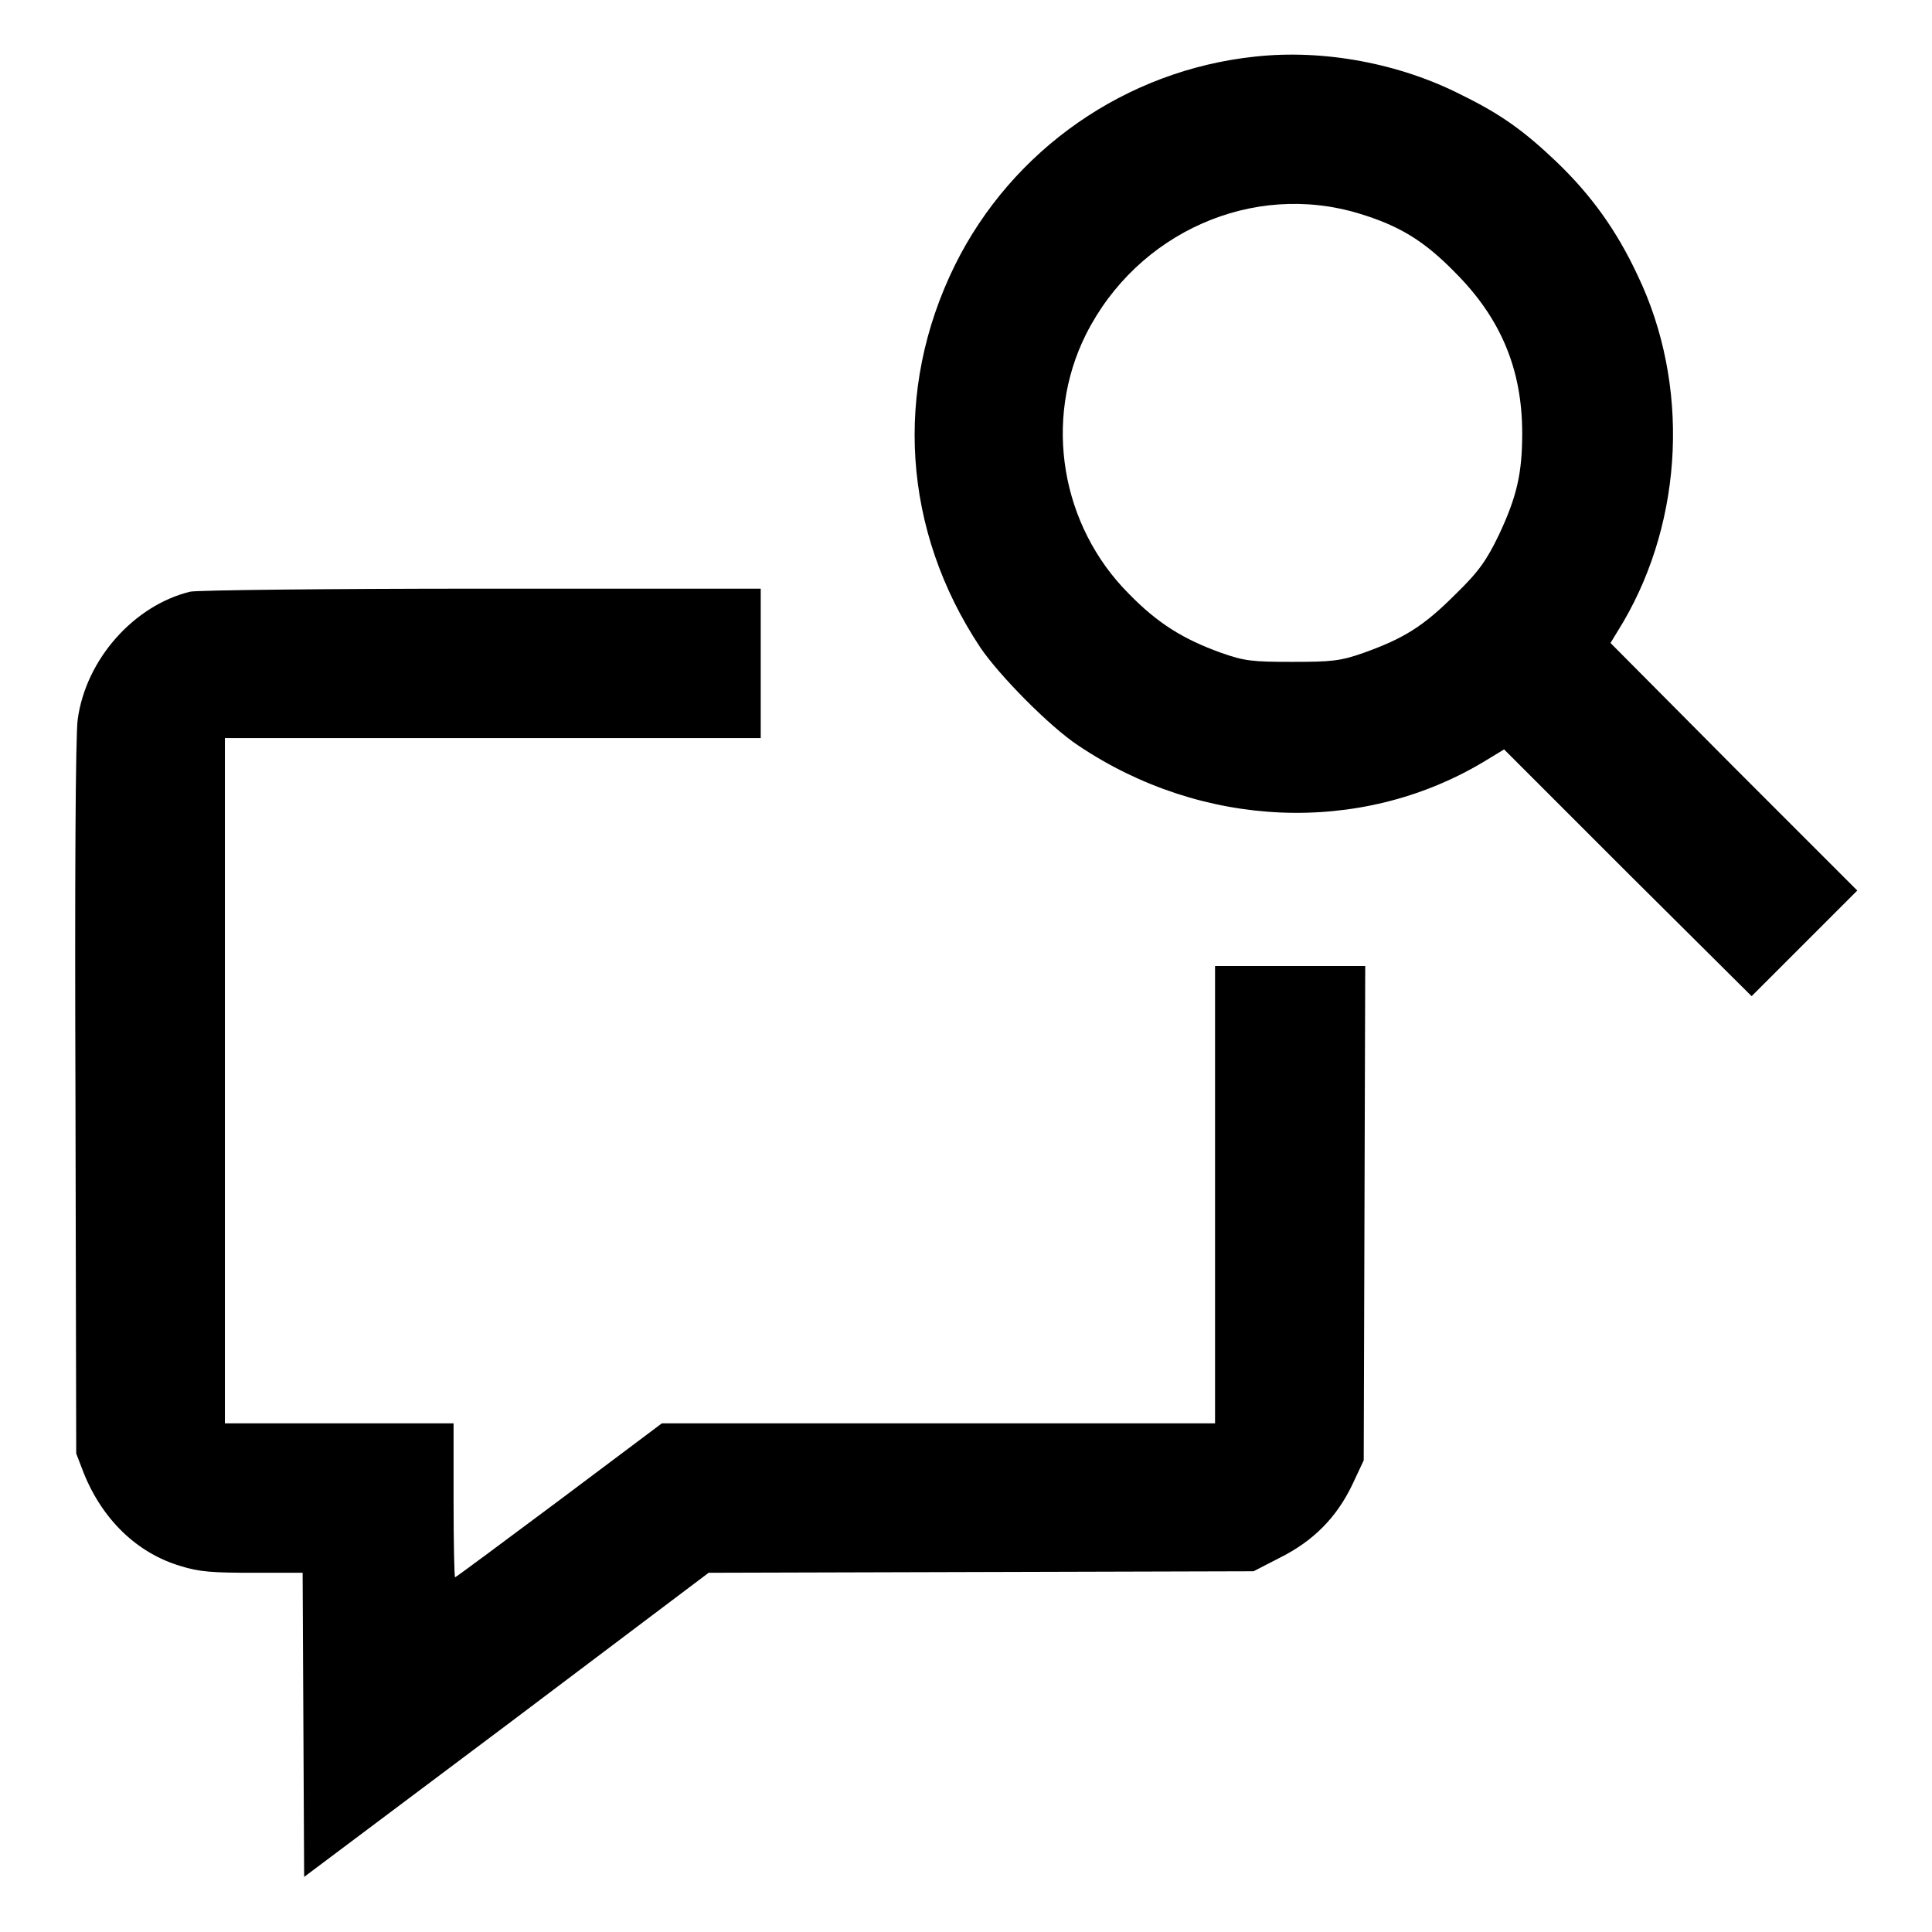 <?xml version="1.0" encoding="utf-8"?>
<!-- Svg Vector Icons : http://www.onlinewebfonts.com/icon -->
<!DOCTYPE svg PUBLIC "-//W3C//DTD SVG 1.1//EN" "http://www.w3.org/Graphics/SVG/1.1/DTD/svg11.dtd">
<svg version="1.1" xmlns="http://www.w3.org/2000/svg" xmlns:xlink="http://www.w3.org/1999/xlink" x="0px" y="0px" viewBox="0 0 256 256" enable-background="new 0 0 256 256" xml:space="preserve">
<g><g><g><path fill="#000000" d="M166.3,7.5c-17.1,1.8-32.2,12.3-39.8,27.7c-8.1,16.5-6.9,35.1,3.4,50.6c2.5,3.7,9.2,10.5,13,13c16.4,11,37.3,11.9,53.6,2.2l2.8-1.7l16.4,16.4l16.4,16.3l7-7l7-7l-16.4-16.4l-16.3-16.4l1.7-2.8c8-13.7,8.8-31.5,1.9-45.9c-2.8-6-6.2-10.7-10.8-15.1c-4.3-4.1-7.4-6.3-12.5-8.8C185.5,8.4,175.4,6.5,166.3,7.5z M180.1,28.3c5.3,1.6,8.6,3.6,12.7,7.8c6.1,6.1,8.9,12.9,8.9,21.3c0,5.3-0.7,8.4-3.1,13.5c-1.6,3.3-2.6,4.8-5.8,7.9c-4.2,4.2-6.8,5.8-12.1,7.7c-3.1,1.1-4.3,1.2-9.5,1.2c-5.2,0-6.3-0.1-9.4-1.2c-5-1.8-8.4-3.9-12.2-7.8c-9-9-11.4-23-5.7-34.4C150.7,30.8,166,24,180.1,28.3z"/><path fill="#000000" d="M25.2,78.4c-7.4,1.8-13.8,8.9-14.9,16.9c-0.3,2-0.4,21.7-0.3,50.3l0.1,47l1,2.6c2.5,6.2,7.1,10.6,12.8,12.3c2.5,0.8,4.4,0.9,9.6,0.9h6.6l0.1,20.2l0.1,20.1l26.8-20.1l26.8-20.2l36.1-0.1l36.1-0.1l3.5-1.8c4.4-2.2,7.5-5.3,9.6-9.7l1.5-3.2l0.1-32.8l0.1-32.7h-10h-9.9v30.3v30.3h-36.8H87.7l-13.6,10.2c-7.5,5.6-13.7,10.2-13.8,10.2c-0.1,0-0.2-4.6-0.2-10.2v-10.2H44.9H29.8v-45.4V97.8h35.5h35.5v-9.9V78l-37,0C43.4,78,26.1,78.2,25.2,78.4z"/></g></g></g>
</svg>